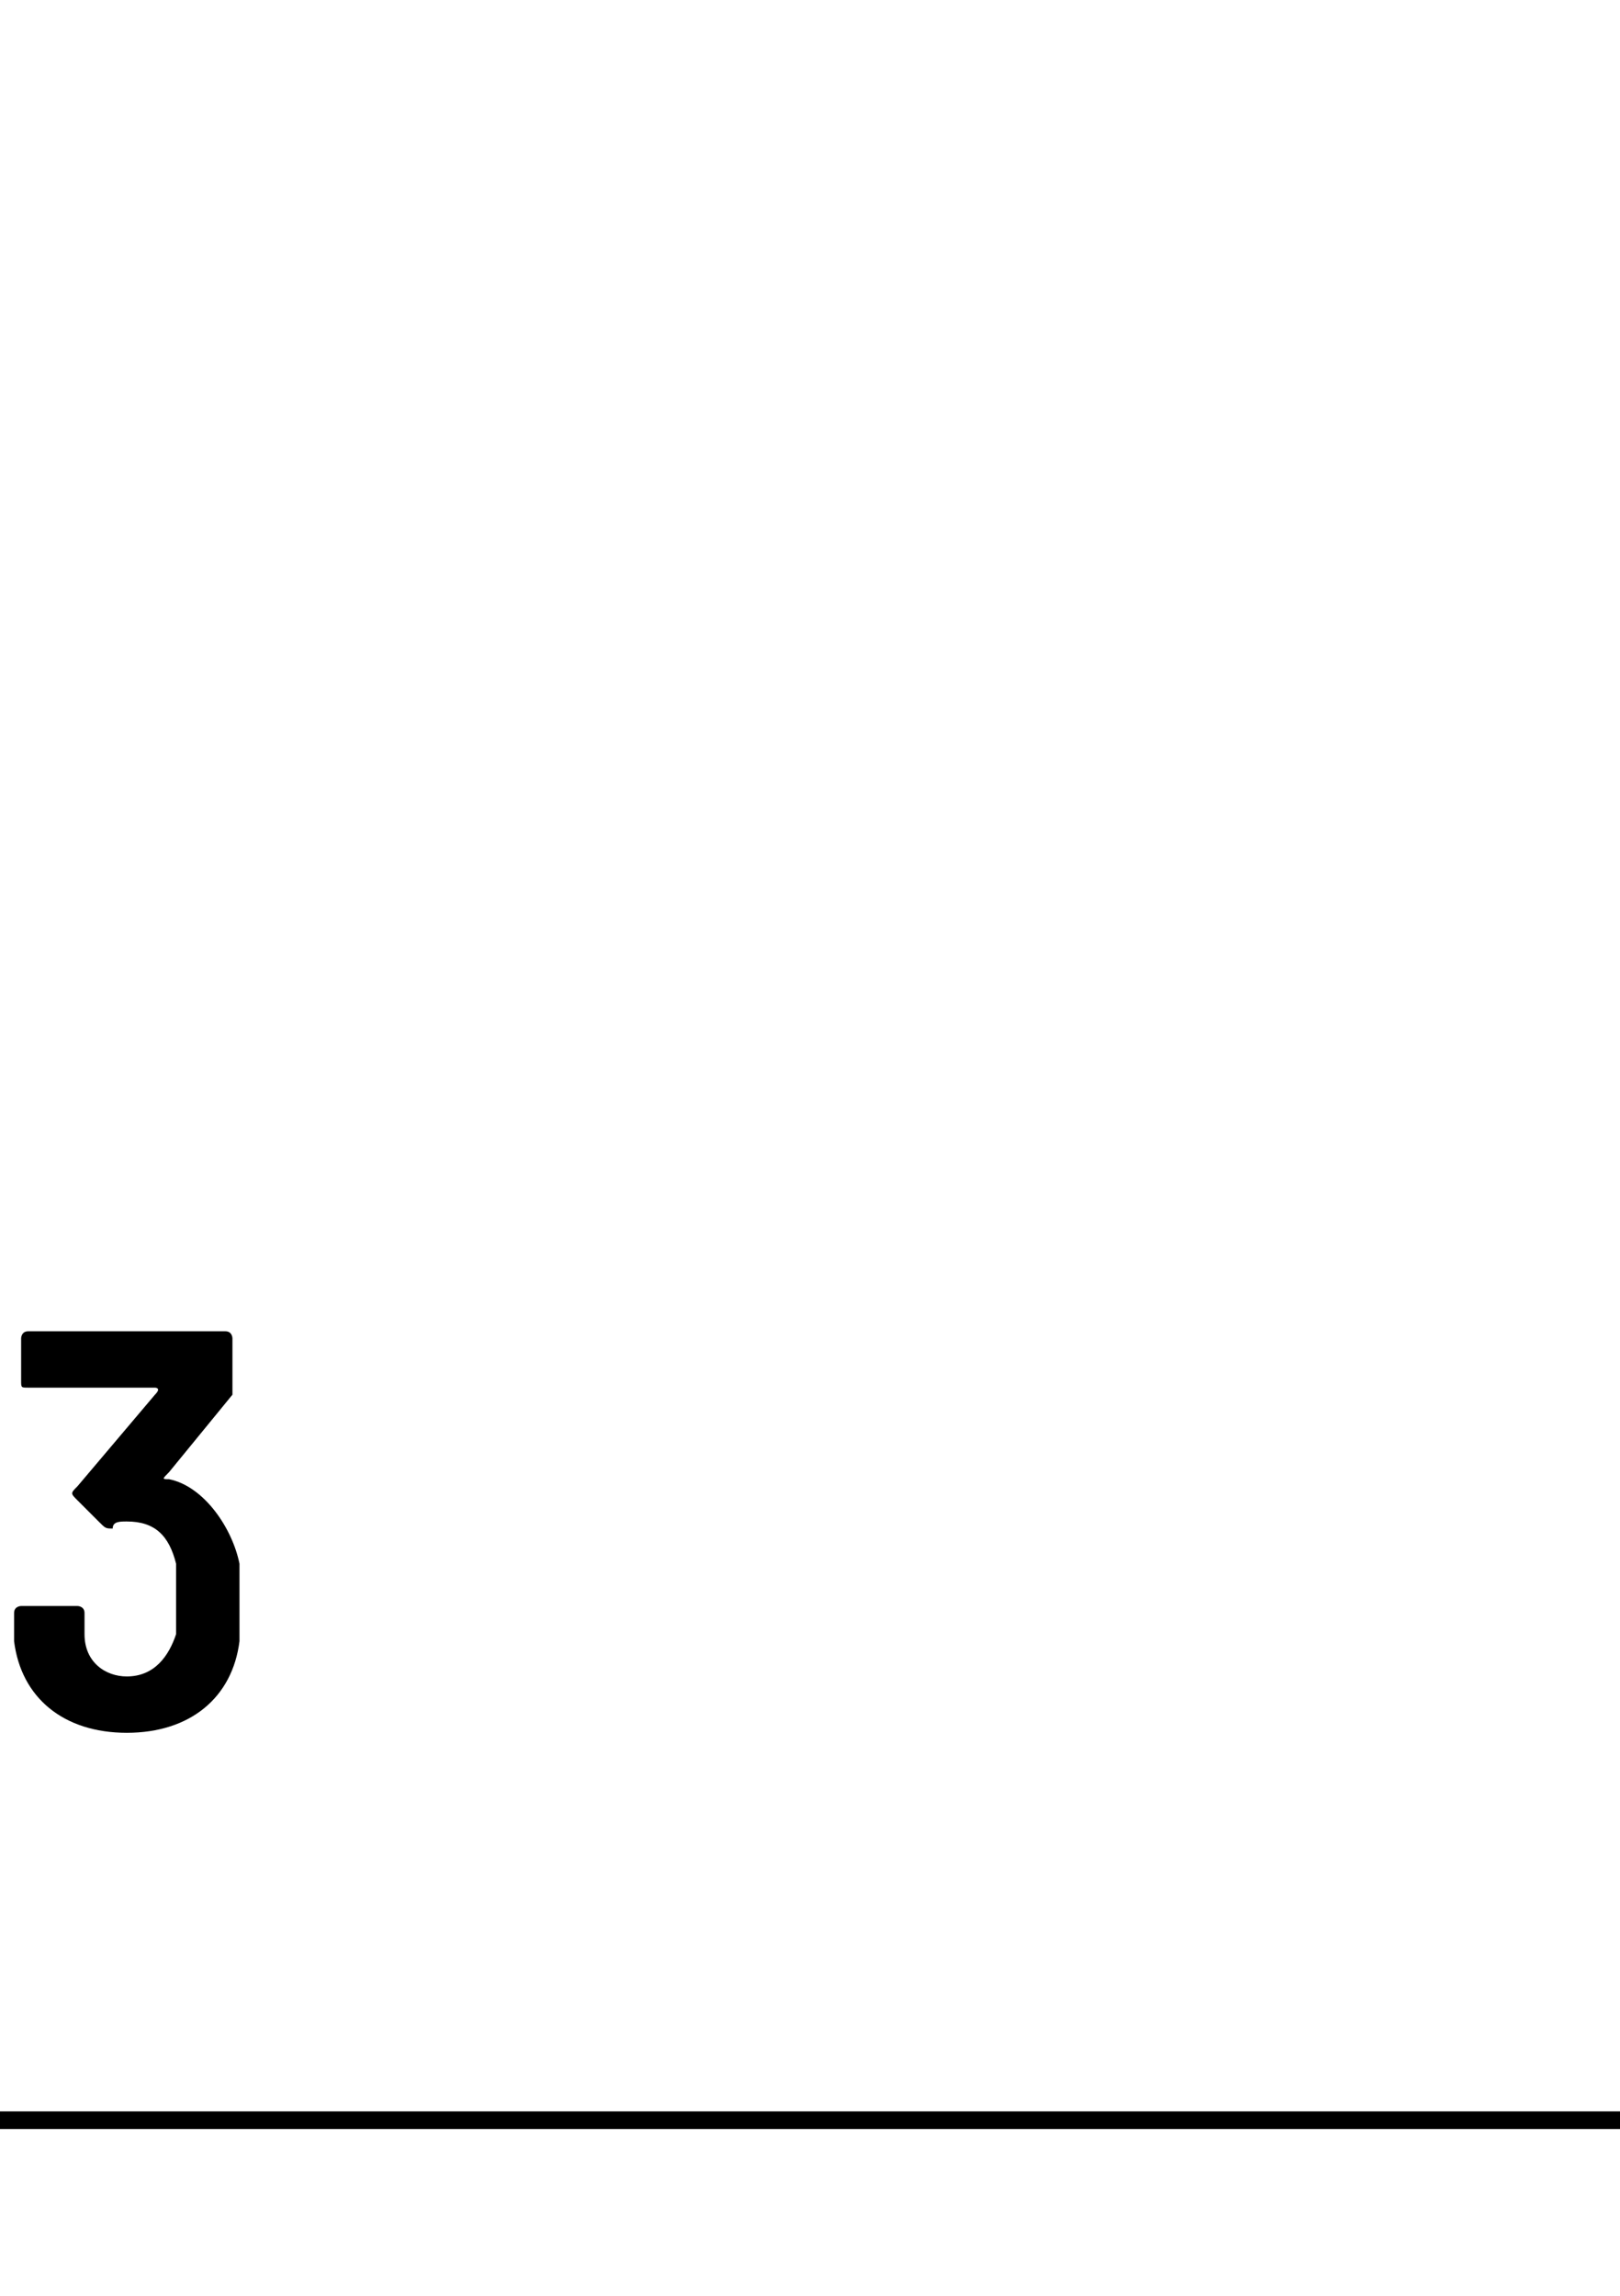 <?xml version="1.0" standalone="no"?>
<!DOCTYPE svg PUBLIC "-//W3C//DTD SVG 1.1//EN" "http://www.w3.org/Graphics/SVG/1.1/DTD/svg11.dtd">
<svg xmlns="http://www.w3.org/2000/svg" version="1.1" width="23px" height="32.6px" viewBox="0 -1 23 32.6" style="top:-1px">
  <desc></desc>
  <defs/>
  <g class="svg-textframe-paragraphrules">
    <line class="svg-paragraph-ruleabove" y1="29.1" y2="29.1" x1="0" x2="577.8" stroke="#000" stroke-width="0.25"/>
  </g>
  <g id="Polygon117593">
    <path d="M 3.4 21.8 C 3.4 21.9 3.4 22.1 3.4 22.3 C 3.3 23.1 2.7 23.6 1.8 23.6 C 0.9 23.6 0.3 23.1 0.2 22.3 C 0.2 22.2 0.2 22 0.2 21.9 C 0.2 21.8 0.3 21.8 0.3 21.8 C 0.3 21.8 1.1 21.8 1.1 21.8 C 1.1 21.8 1.2 21.8 1.2 21.9 C 1.2 22 1.2 22.1 1.2 22.2 C 1.2 22.6 1.5 22.8 1.8 22.8 C 2.2 22.8 2.4 22.5 2.5 22.2 C 2.5 22.2 2.5 21.2 2.5 21.2 C 2.4 20.8 2.2 20.6 1.8 20.6 C 1.7 20.6 1.6 20.6 1.6 20.7 C 1.5 20.7 1.5 20.7 1.4 20.6 C 1.4 20.6 1.1 20.3 1.1 20.3 C 1 20.2 1 20.2 1.1 20.1 C 1.1 20.1 2.2 18.8 2.2 18.8 C 2.3 18.7 2.2 18.7 2.2 18.7 C 2.2 18.7 0.4 18.7 0.4 18.7 C 0.3 18.7 0.3 18.7 0.3 18.6 C 0.3 18.6 0.3 18 0.3 18 C 0.3 18 0.3 17.9 0.4 17.9 C 0.4 17.9 3.2 17.9 3.2 17.9 C 3.3 17.9 3.3 18 3.3 18 C 3.3 18 3.3 18.7 3.3 18.7 C 3.3 18.7 3.3 18.7 3.3 18.8 C 3.3 18.8 2.4 19.9 2.4 19.9 C 2.3 20 2.3 20 2.4 20 C 2.9 20.1 3.3 20.7 3.4 21.2 C 3.4 21.4 3.4 21.7 3.4 21.8 Z " stroke="none" fill="#000"/>
  </g>
</svg>